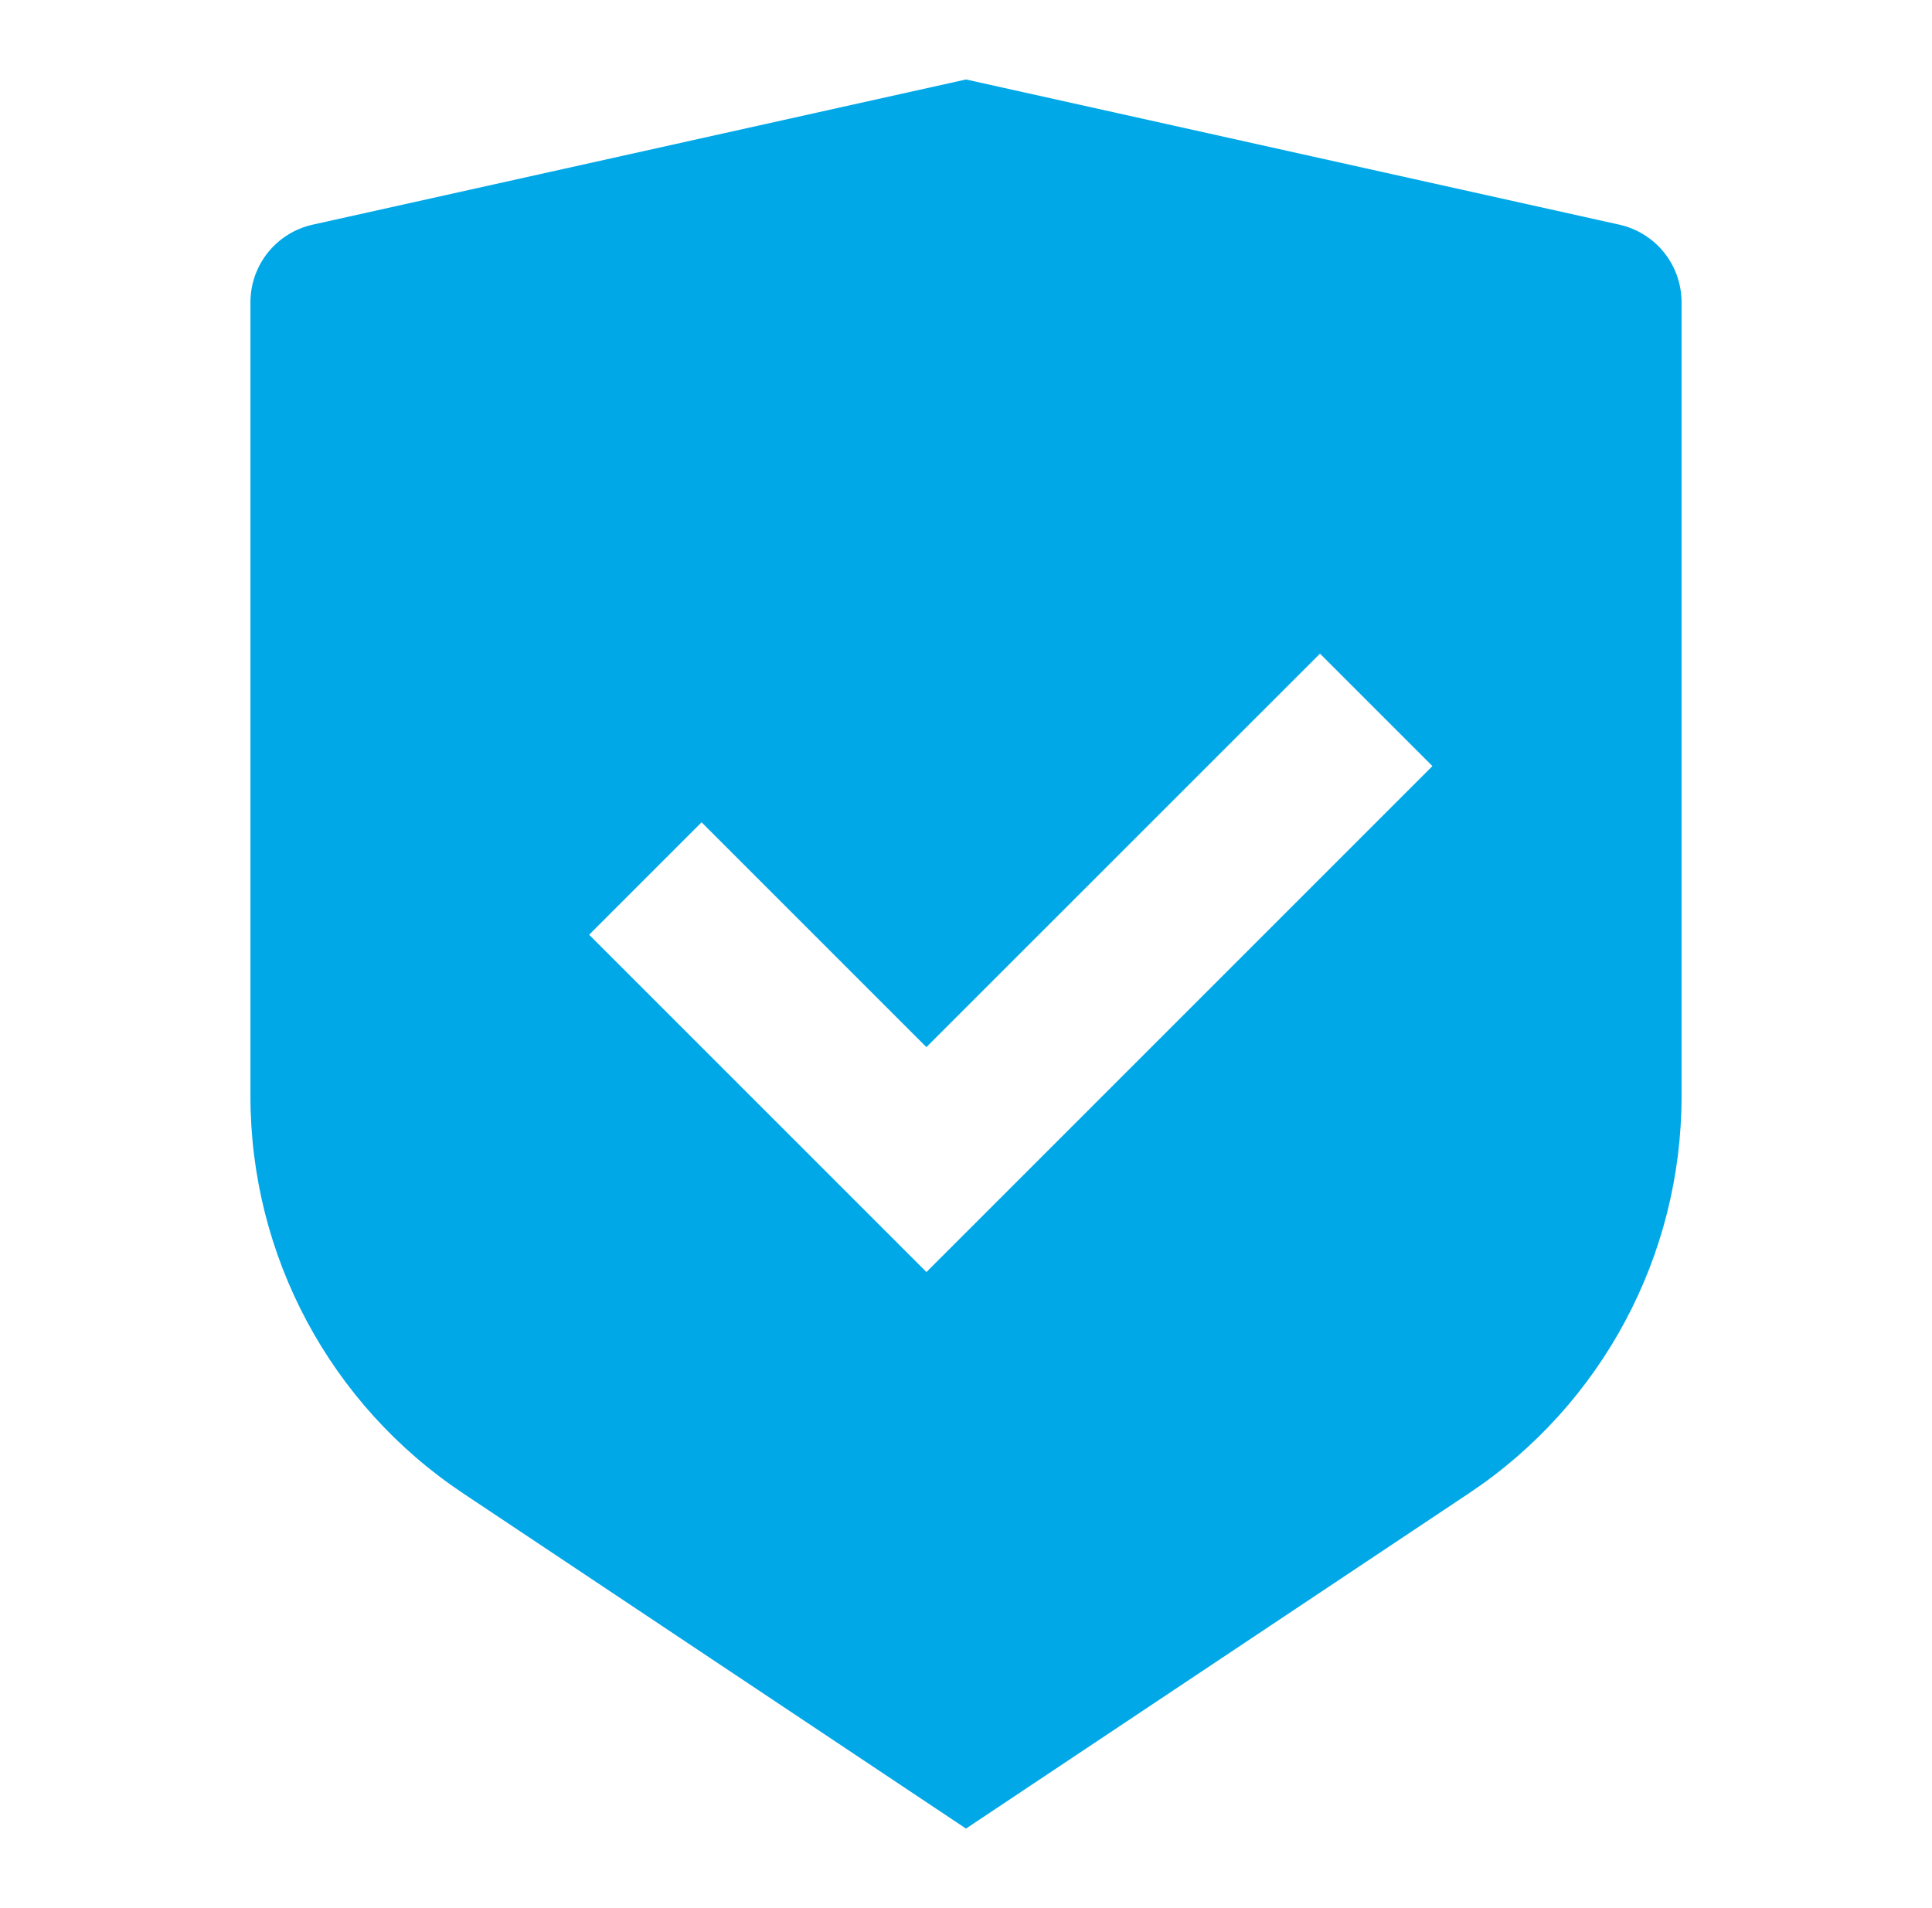 <svg width="81" height="80" viewBox="0 0 81 80" fill="none" xmlns="http://www.w3.org/2000/svg">
<path d="M40.5 3.332L67.89 9.419C69.415 9.758 70.5 11.11 70.5 12.673V45.962C70.5 52.649 67.158 58.893 61.594 62.603L40.5 76.665L19.406 62.603C13.842 58.893 10.5 52.649 10.5 45.962V12.673C10.5 11.11 11.585 9.758 13.11 9.419L40.5 3.332ZM55.341 27.405L38.84 43.902L29.414 34.476L24.7 39.19L38.842 53.332L60.055 32.119L55.341 27.405Z" fill="#00A8E8"/>
</svg>
